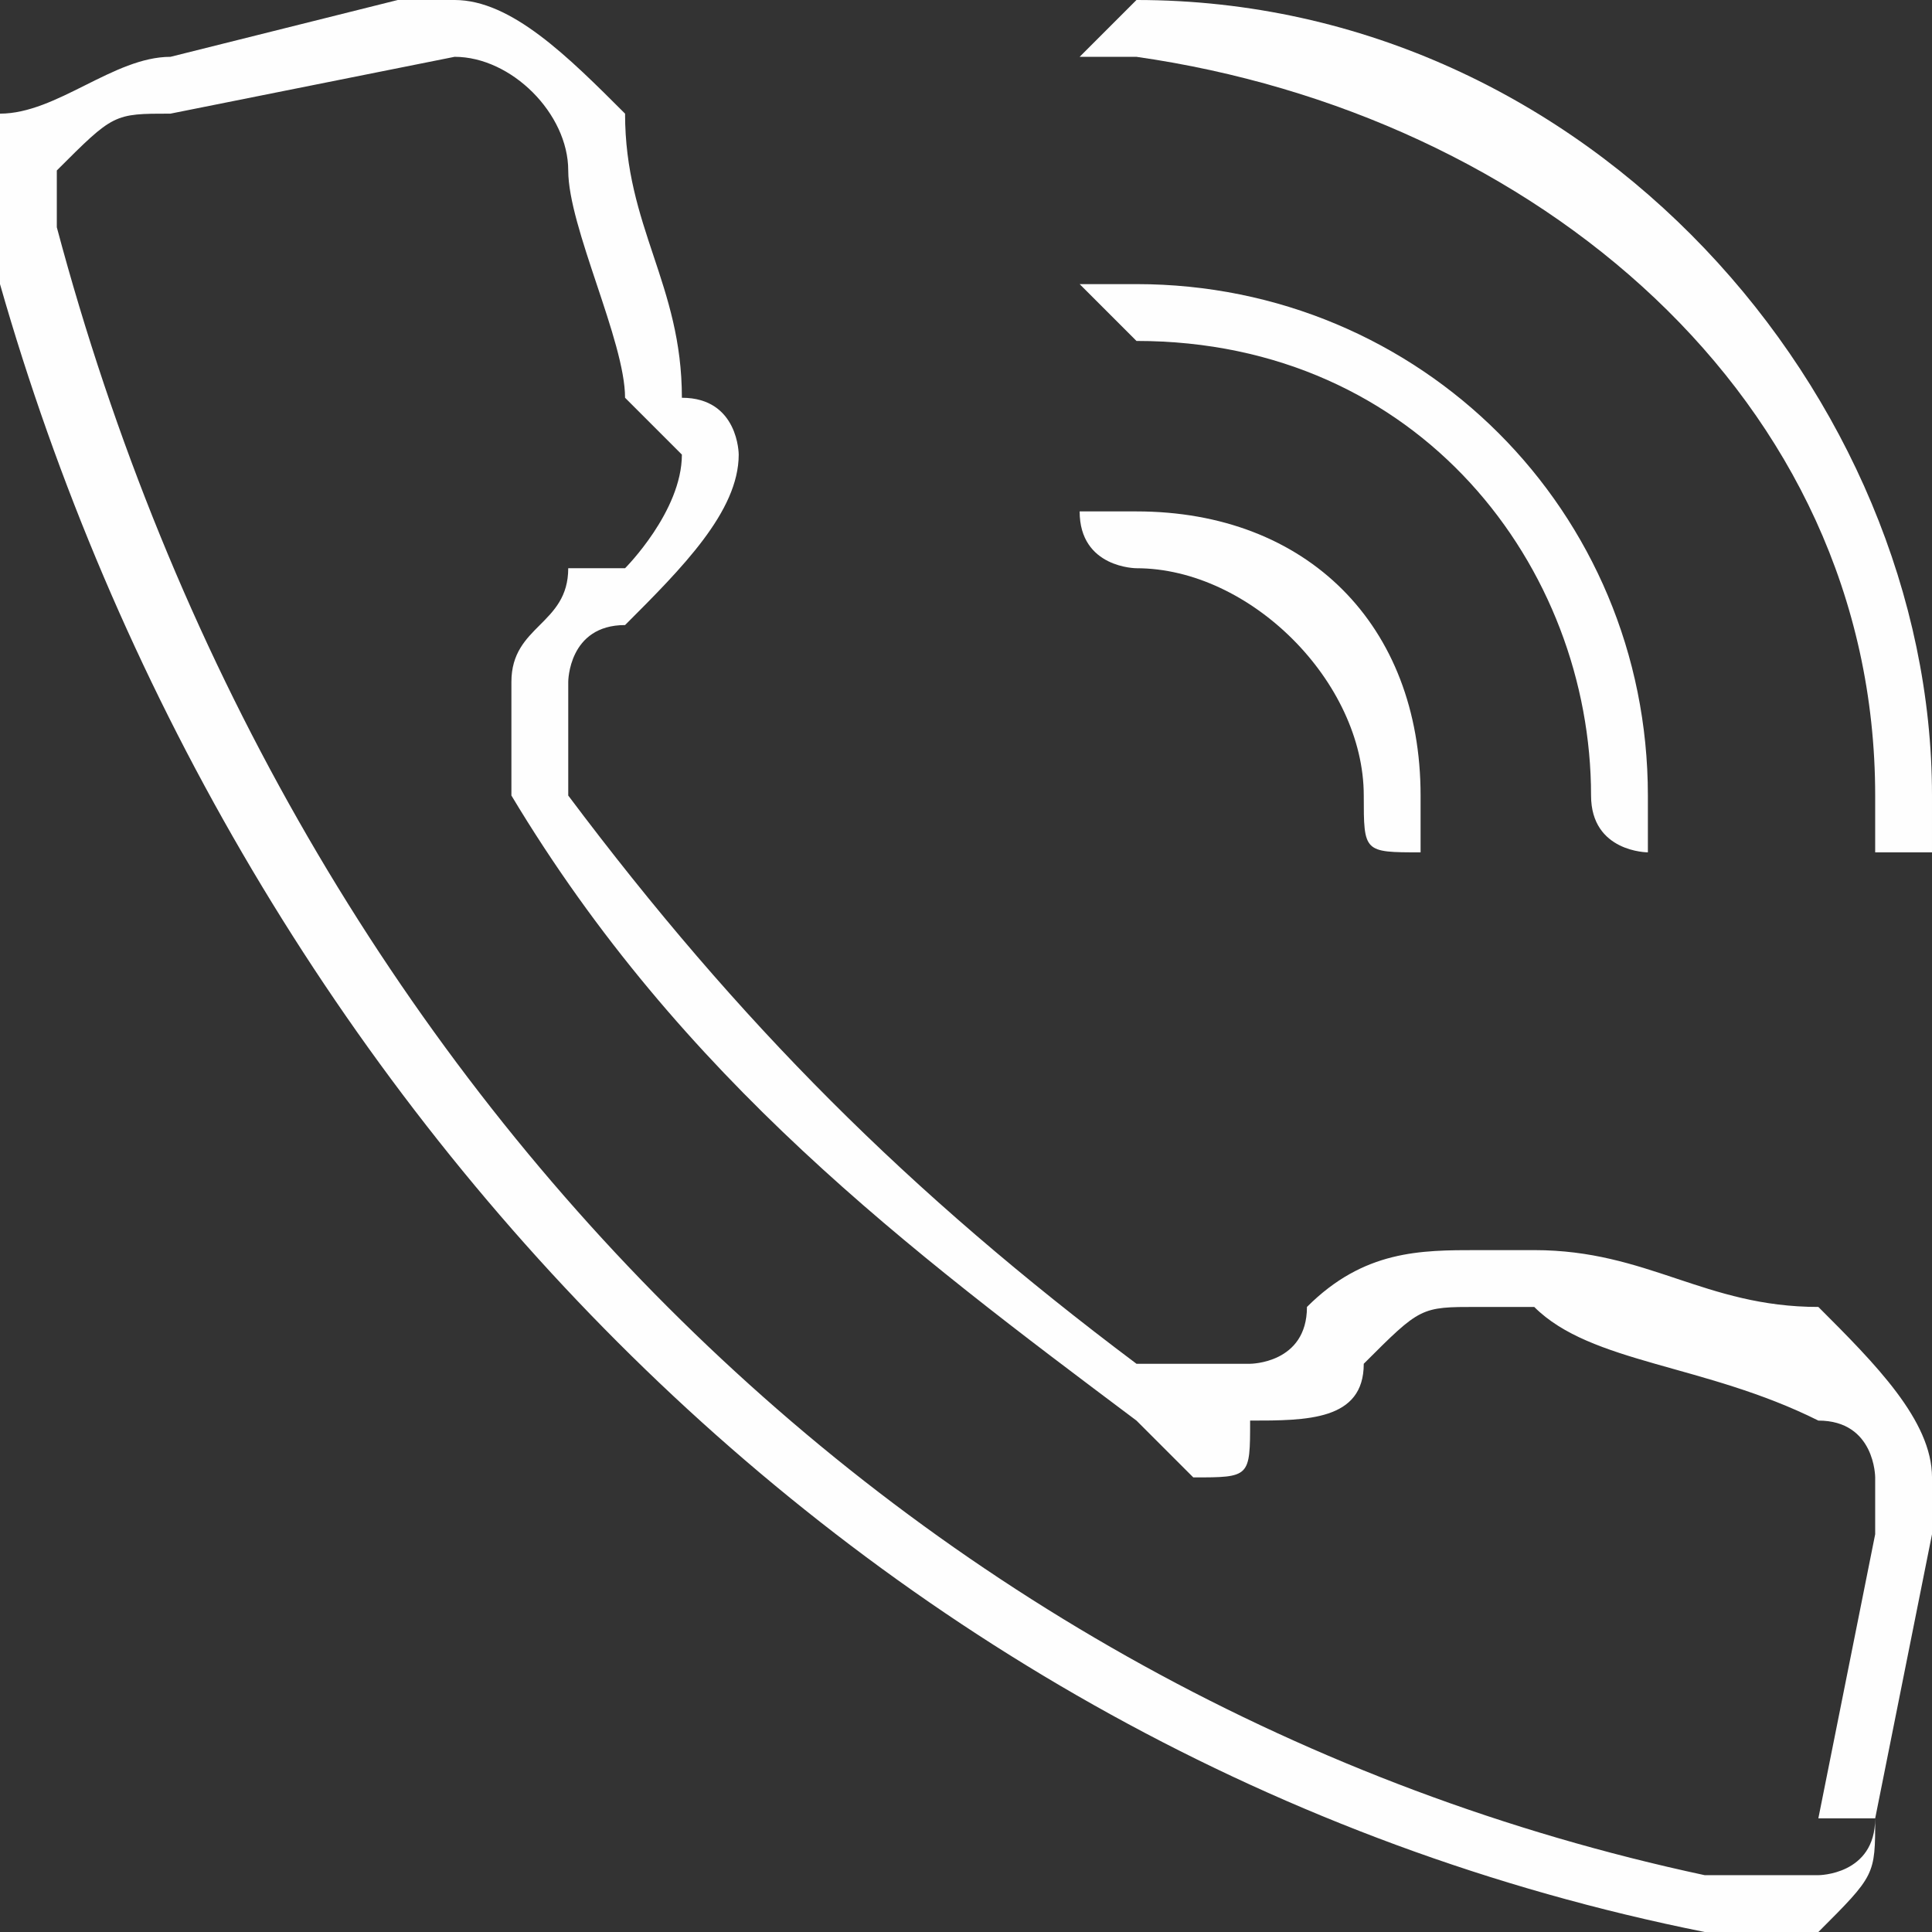 <?xml version="1.0" encoding="UTF-8"?>
<!DOCTYPE svg PUBLIC "-//W3C//DTD SVG 1.1//EN" "http://www.w3.org/Graphics/SVG/1.1/DTD/svg11.dtd">
<!-- Creator: CorelDRAW X7 -->
<svg xmlns="http://www.w3.org/2000/svg" xml:space="preserve" width="0.066in" height="0.066in" version="1.1" style="shape-rendering:geometricPrecision; text-rendering:geometricPrecision; image-rendering:optimizeQuality; fill-rule:evenodd; clip-rule:evenodd"
viewBox="0 0 34 34"
 xmlns:xlink="http://www.w3.org/1999/xlink">
 <rect x="0" y="0" width="34" height="34" fill="#333333" stroke="none"/>
 <defs>
  <style type="text/css">
   <![CDATA[
    .fil0 {fill:#FEFEFE;fill-rule:nonzero}
   ]]>
  </style>
 </defs>
 <g id="Layer_x0020_1">
  <g id="_976468440">
   <path class="fil0" d="M30 34c0,0 0,0 0,0 0,0 0,0 0,0l0 0c-15,-3 -26,-15 -30,-29 0,-1 0,-1 0,-1 0,-1 0,-1 0,-2 1,0 2,-1 3,-1l4 -1c1,0 1,0 1,0 1,0 2,1 3,2 0,2 1,3 1,5 1,0 1,1 1,1 0,1 -1,2 -2,3l0 0c-1,0 -1,1 -1,1 0,0 0,1 0,1 0,0 0,1 0,1 3,4 6,7 10,10 1,0 1,0 1,0 1,0 1,0 1,0 0,0 1,0 1,-1l0 0c1,-1 2,-1 3,-1 0,0 1,0 1,0 2,0 3,1 5,1 1,1 2,2 2,3 0,1 0,1 0,1l-1 5c0,1 0,1 -1,2 0,0 -1,0 -2,0l0 0zm2 -1c0,0 0,0 0,0 0,0 1,0 1,-1 0,0 0,0 -1,0l1 -5c0,0 0,0 0,-1 0,0 0,-1 -1,-1 -2,-1 -4,-1 -5,-2 0,0 -1,0 -1,0 -1,0 -1,0 -2,1l0 0c0,1 -1,1 -2,1 0,1 0,1 -1,1 0,0 -1,-1 -1,-1 -4,-3 -8,-6 -11,-11 0,0 0,-1 0,-1 0,0 0,-1 0,-1 0,-1 1,-1 1,-2l1 0c0,0 1,-1 1,-2 0,0 0,0 -1,-1 0,-1 -1,-3 -1,-4 0,-1 -1,-2 -2,-2 0,0 0,0 0,0l-5 1c-1,0 -1,0 -2,1 0,0 0,0 0,1 0,0 0,0 0,0 4,15 15,26 29,29l2 0z"/>
   <path class="fil0" d="M33 15l0 0c0,0 0,0 0,0 0,-1 0,-1 0,-1 0,-7 -6,-12 -13,-13 0,0 -1,0 -1,0 0,0 1,-1 1,-1 8,0 14,7 14,14 0,0 0,0 0,1 0,0 -1,0 -1,0 0,0 0,0 0,0l0 0z"/>
   <path class="fil0" d="M29 15l0 0c0,0 -1,0 -1,-1 0,0 0,0 0,0 0,-4 -3,-8 -8,-8 0,0 -1,-1 -1,-1 0,0 1,0 1,0 5,0 9,4 9,9 0,0 0,0 0,0 0,1 0,1 0,1 0,0 0,0 0,0l0 0z"/>
   <path class="fil0" d="M25 15l0 0c-1,0 -1,0 -1,-1 0,0 0,0 0,0 0,-2 -2,-4 -4,-4 0,0 -1,0 -1,-1 0,0 1,0 1,0 3,0 5,2 5,5 0,0 0,0 0,0 0,1 0,1 0,1 0,0 0,0 0,0l0 0z"/>
  </g>
 </g>
</svg>
